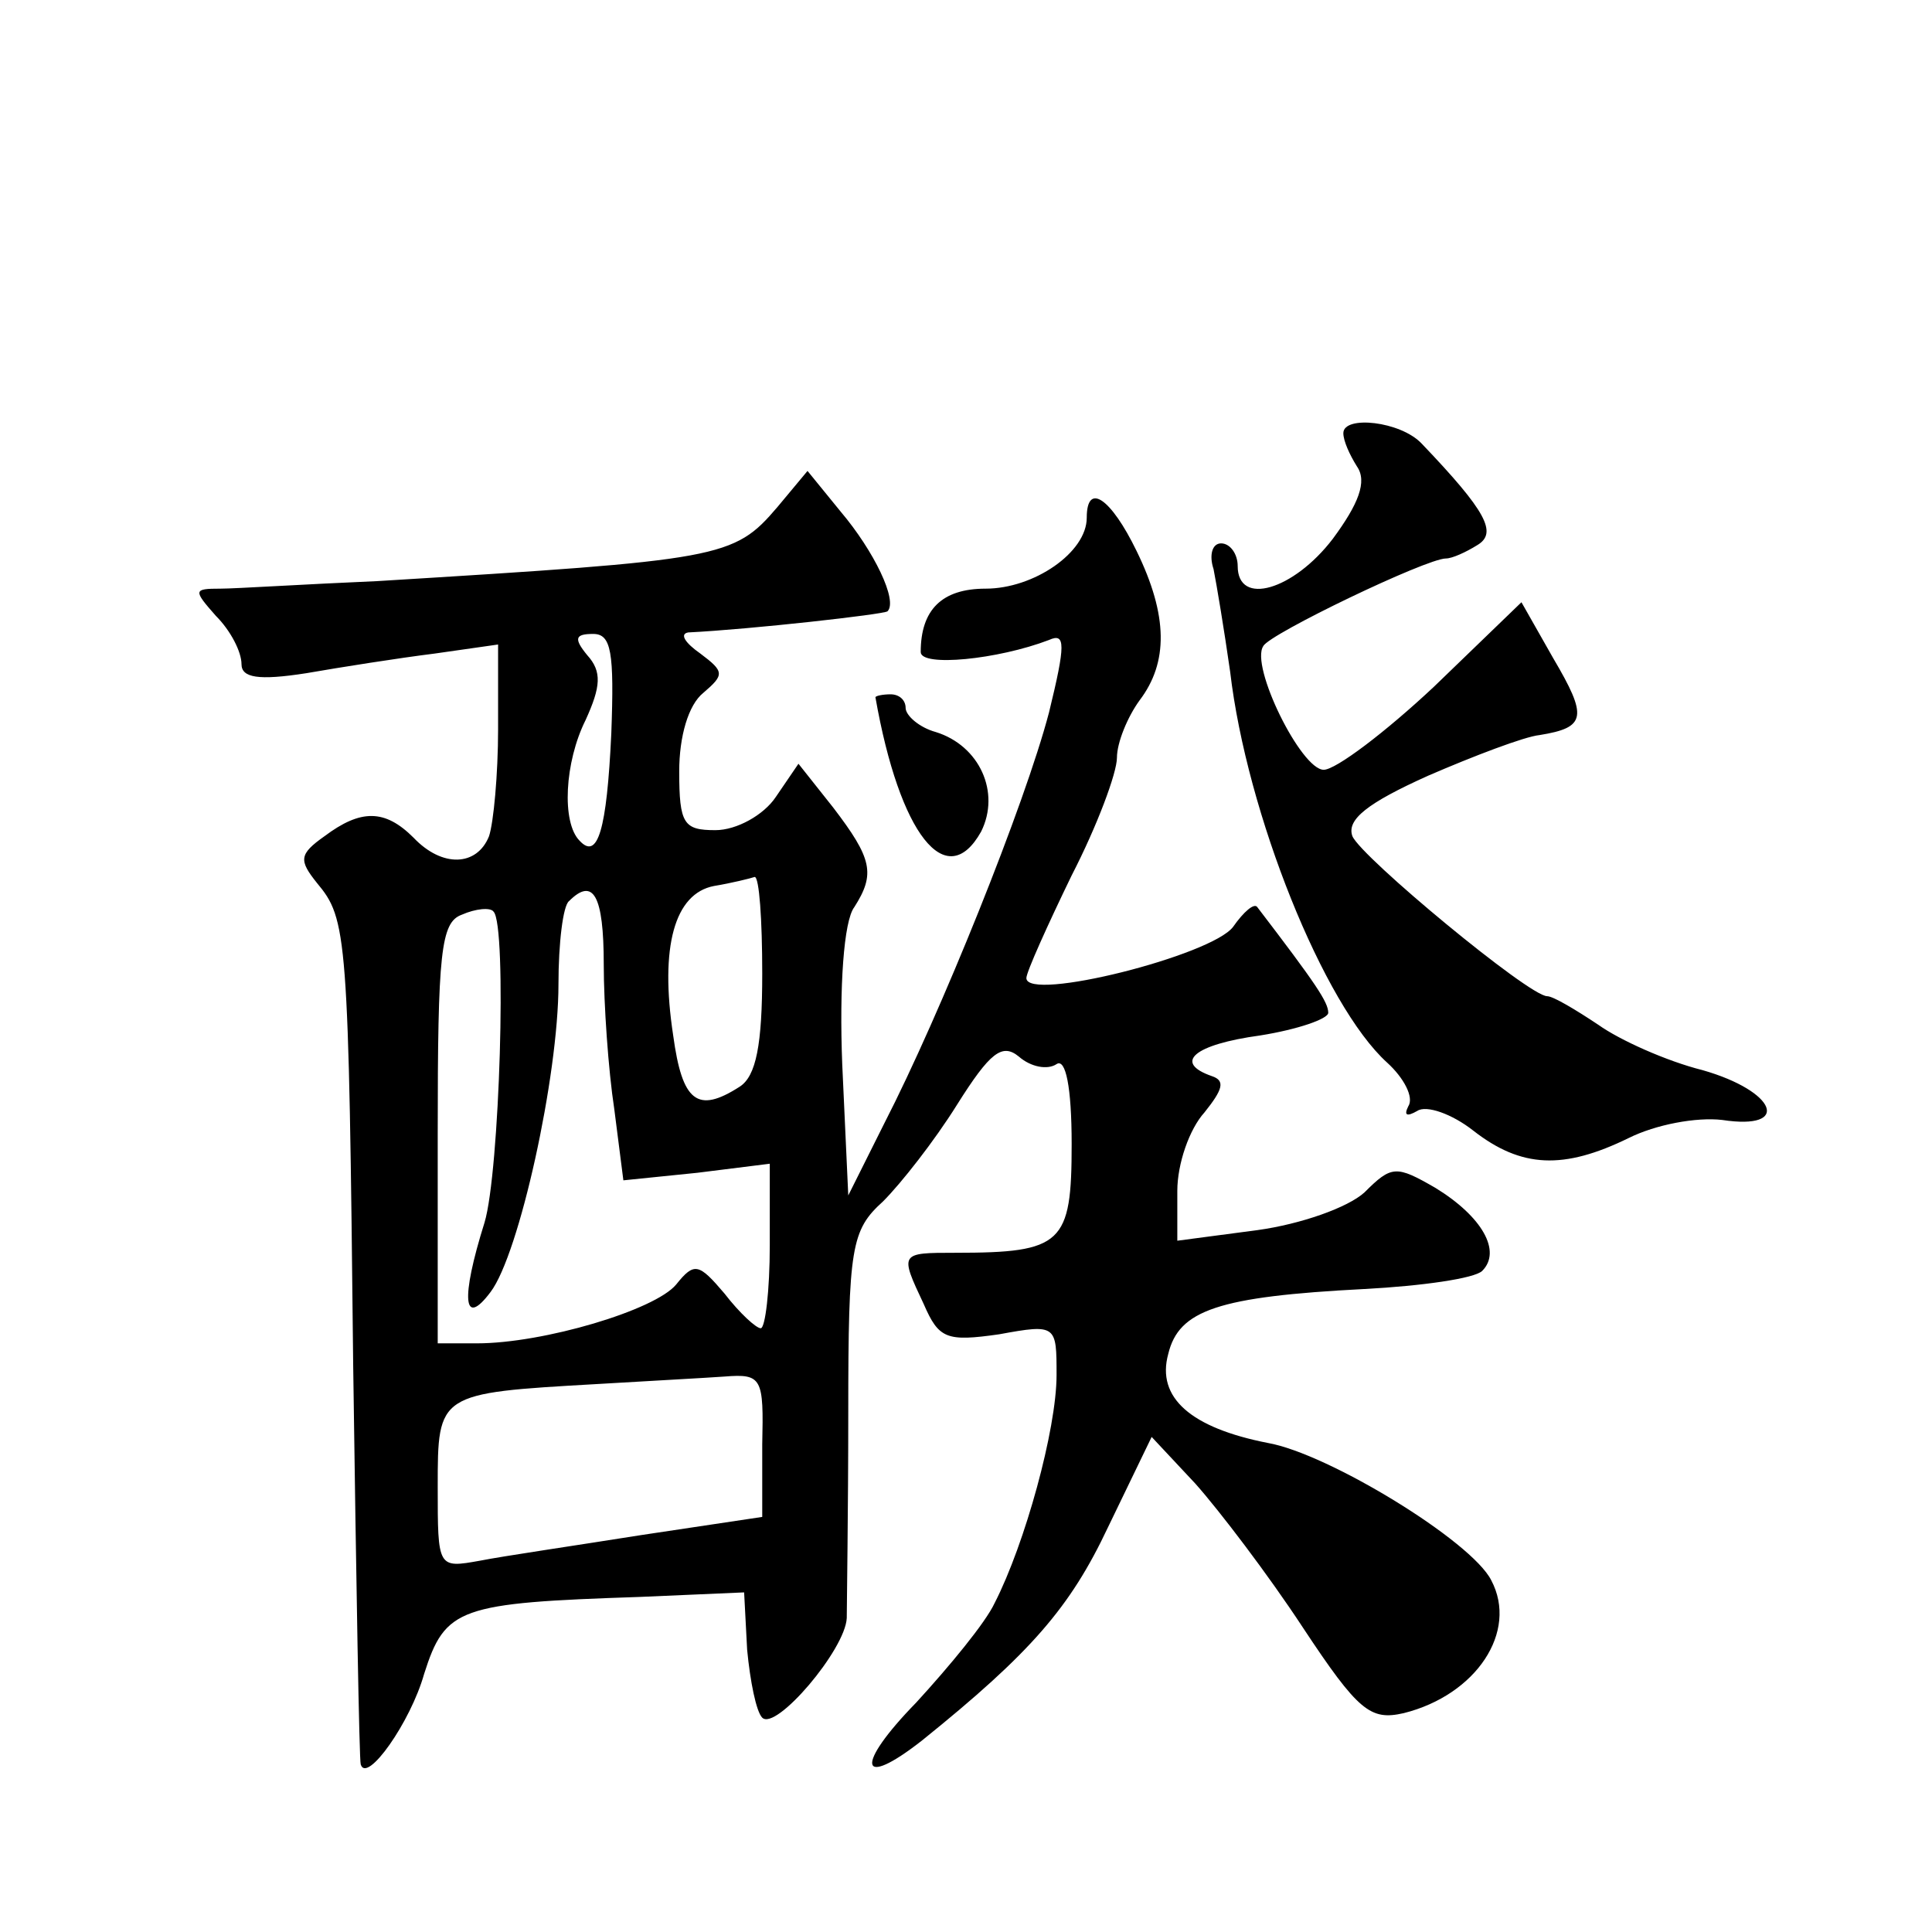 <?xml version="1.0" standalone="no"?>
<!DOCTYPE svg PUBLIC "-//W3C//DTD SVG 20010904//EN"
 "http://www.w3.org/TR/2001/REC-SVG-20010904/DTD/svg10.dtd">
<svg version="1.0" xmlns="http://www.w3.org/2000/svg"
 width="128pt" height="128pt" viewBox="0 0 128 128"
 preserveAspectRatio="xMidYMid meet">
<g transform="translate(0,128) scale(0.1,-0.1)"
fill="#0" stroke="none">
<path d="M890 993 c0 -5 4 -14 9 -22 7 -10 1 -25 -16 -48 -26 -34 -63 -45 -63 -18
0 8 -5 15 -11 15 -6 0 -8 -8 -5 -17 2 -10 7 -40 11 -68 11 -94 62 -221 104 -259
11 -10 18 -23 14 -29 -3 -6 -1 -7 6 -3 6 4 23 -2 37 -13 32 -25 60 -26 103 -5 18
9 45 14 62 12 46 -7 36 19 -13 33 -24 6 -55 20 -69 30 -15 10 -30 19 -34 19 -12
0 -123 92 -129 106 -4 11 10 22 50 40 30 13 64 26 74 27 31 5 32 12 9 51 l-21 37
-58 -56 c-32 -30 -65 -55 -73 -55 -15 0 -49 69 -40 82 4 8 108 58 121 58 4 0 13
4 21 9 13 8 6 22 -37 67 -14 15 -52 19 -52 7z M515 944 c-29 -34 -37 -35 -265 -49
-47 -2 -94 -5 -104 -5 -18 0 -18 -1 -3 -18 10 -10 17 -24 17 -32 0 -9 11 -11 43
-6 23 4 61 10 85 13 l42 6 0 -56 c0 -30 -3 -62 -6 -71 -8 -20 -31 -21 -50 -1 -19
19 -35 19 -59 1 -17 -12 -17 -16 -5 -31 20 -24 21 -33 24 -320 2 -143 4 -262 5
-264 4 -13 33 28 42 60 14 44 23 47 143 51 l69 3 2 -38 c2 -21 6 -41 10 -45 9 -9
55 45 56 66 0 9 1 71 1 136 0 110 2 121 23 140 12 12 34 40 49 64 22 35 30 41 41
32 8 -7 19 -9 25 -5 6 4 10 -15 10 -53 0 -66 -6 -72 -77 -72 -37 0 -37 0 -21 -34
10 -23 15 -25 50 -20 38 7 38 6 38 -27 0 -36 -21 -112 -41 -151 -6 -13 -30 -42
-52 -66 -41 -42 -38 -58 4 -25 72 58 98 88 123 141 l29 60 29 -31 c16 -18 48 -60
71 -95 37 -56 45 -62 67 -57 48 12 76 54 58 88 -13 26 -108 84 -148 91 -51 10 -74
30 -66 59 7 29 33 38 130 43 38 2 73 7 78 12 13 13 0 36 -31 55 -26 15 -29 15 -47
-3 -11 -10 -42 -21 -71 -25 l-53 -7 0 33 c0 18 8 41 18 52 12 15 14 21 5 24 -26
9 -12 21 32 27 25 4 45 11 45 15 0 7 -8 19 -47 70 -2 3 -9 -3 -16 -13 -14 -19 -137
-50 -137 -34 0 4 14 35 30 68 17 33 30 68 30 78 0 10 7 27 15 38 19 25 19 56 -2
99 -17 35 -33 46 -33 22 0 -23 -35 -47 -67 -47 -29 0 -43 -14 -43 -42 0 -10 51
-5 85 8 11 5 11 -3 0 -48 -16 -61 -72 -200 -109 -272 l-24 -48 -4 87 c-2 51 1 95
8 104 14 22 12 32 -14 66 l-23 29 -15 -22 c-8 -12 -26 -22 -40 -22 -21 0 -24 4
-24 39 0 23 6 44 16 52 14 12 14 14 -2 26 -10 7 -14 13 -8 14 41 2 130 12 132 14
7 7 -9 40 -31 66 l-22 27 -20 -24z m-110 -150 c-3 -64 -9 -84 -21 -71 -12 12 -10
52 4 80 10 22 11 32 1 43 -9 11 -8 14 4 14 12 0 14 -12 12 -66z m100 -159 c0 -47
-4 -68 -15 -75 -28 -18 -38 -10 -44 34 -9 59 1 94 27 99 12 2 24 5 27 6 3 0 5 -28
5 -64z m-105 6 c0 -26 3 -70 7 -96 l6 -47 49 5 48 6 0 -54 c0 -30 -3 -55 -6 -55
-3 0 -14 10 -24 23 -17 20 -20 21 -32 6 -14 -17 -88 -39 -132 -39 l-26 0 0 139
c0 120 2 140 16 145 9 4 19 5 21 2 9 -9 4 -173 -6 -206 -16 -51 -14 -70 4 -46 19
25 45 143 45 204 0 27 3 52 7 55 16 16 23 4 23 -42z m105 -318 l0 -48 -80 -12 c-44
-7 -92 -14 -107 -17 -28 -5 -28 -5 -28 49 0 62 0 62 105 68 33 2 71 4 85 5 25 2
26 -1 25 -45z M580 818 c16 -91 47 -130 70 -89 13 26 -1 57 -30 66 -11 3 -20 11
-20 16 0 5 -4 9 -10 9 -5 0 -10 -1 -10 -2z"/>
</g>
</svg>
